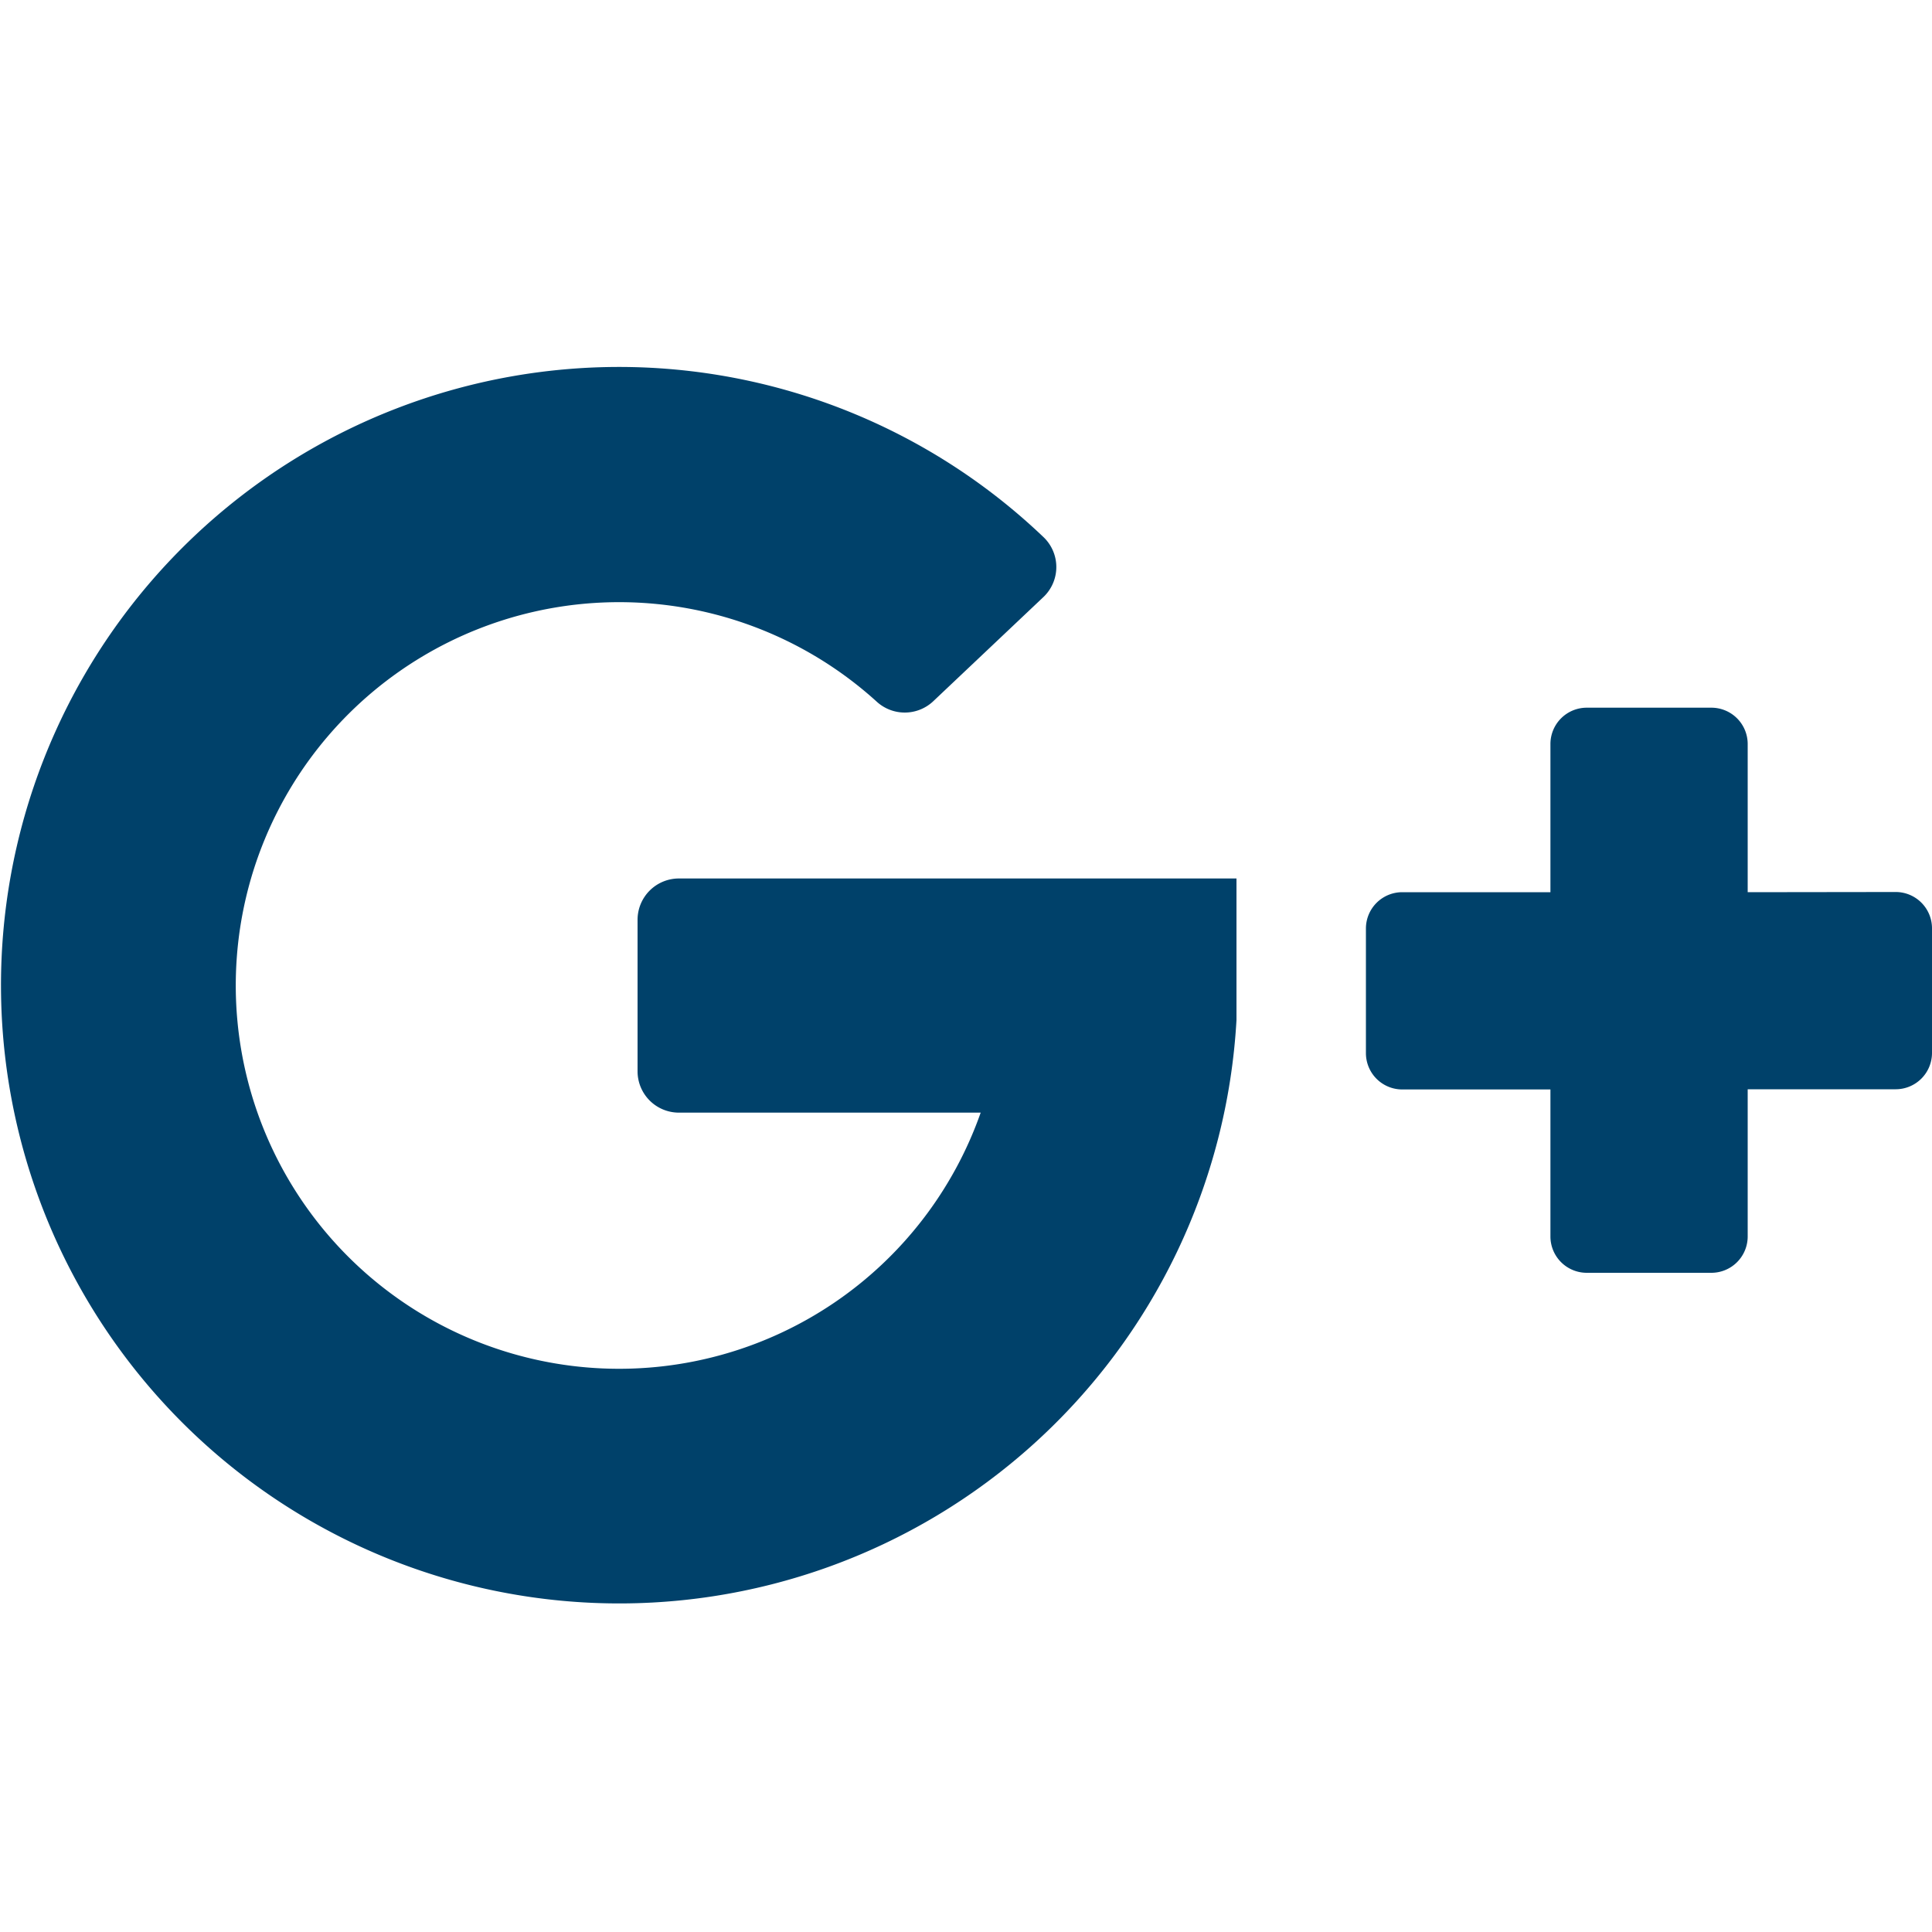 <svg id="Layer_1" data-name="Layer 1" xmlns="http://www.w3.org/2000/svg" viewBox="0 0 100 100"><defs><style>.cls-1{fill:#00416a;}</style></defs><title>i-google_blue</title><path class="cls-1" d="M35.15,57.59H50.76a19.84,19.84,0,1,1-5.39-21.28,2.15,2.15,0,0,0,2.92,0L54,30.91a2.14,2.14,0,0,0,0-3.12A31.83,31.83,0,0,0,32.7,19,32,32,0,1,0,64,52.8c0-.21,0-7.33,0-7.33H35.15A2.14,2.14,0,0,0,33,47.6v7.85a2.14,2.14,0,0,0,2.14,2.14Zm0,0"/><path class="cls-1" d="M90.46,46.18V38.51a1.88,1.88,0,0,0-1.88-1.88H82.13a1.88,1.88,0,0,0-1.88,1.88v7.67H72.58a1.88,1.88,0,0,0-1.88,1.88v6.45a1.88,1.88,0,0,0,1.88,1.88h7.67V64a1.88,1.88,0,0,0,1.88,1.88h6.45A1.88,1.88,0,0,0,90.46,64V56.38h7.67A1.88,1.88,0,0,0,100,54.51V48.05a1.88,1.88,0,0,0-1.88-1.88Zm0,0"/></svg>